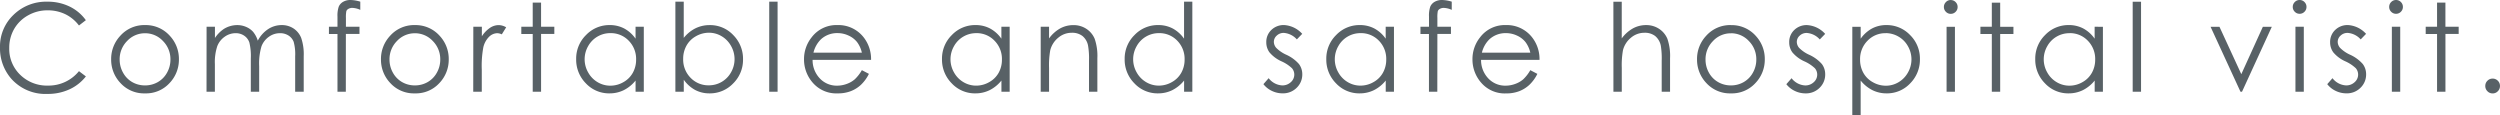 <svg xmlns="http://www.w3.org/2000/svg" width="286.248" height="13.221" viewBox="0 0 286.248 13.221">
  <path id="sec09_txt_01" d="M10.589-8.189,9.8-7.581a4.335,4.335,0,0,0-1.576-1.3A4.61,4.61,0,0,0,6.2-9.317a4.464,4.464,0,0,0-2.229.578A4.146,4.146,0,0,0,2.382-7.188,4.292,4.292,0,0,0,1.818-5,4.113,4.113,0,0,0,3.08-1.928,4.371,4.371,0,0,0,6.262-.7,4.475,4.475,0,0,0,9.8-2.352l.793.6A5.068,5.068,0,0,1,8.712-.27,5.887,5.887,0,0,1,6.2.253,5.225,5.225,0,0,1,2.037-1.5,5.3,5.3,0,0,1,.759-5.086,4.981,4.981,0,0,1,2.307-8.8a5.338,5.338,0,0,1,3.879-1.507,5.693,5.693,0,0,1,2.543.557A4.936,4.936,0,0,1,10.589-8.189Zm6.78.561a3.684,3.684,0,0,1,2.849,1.244A3.87,3.87,0,0,1,21.245-3.7,3.87,3.87,0,0,1,20.159-.974,3.642,3.642,0,0,1,17.369.191a3.65,3.65,0,0,1-2.8-1.166A3.87,3.87,0,0,1,13.486-3.7a3.862,3.862,0,0,1,1.027-2.68A3.682,3.682,0,0,1,17.369-7.629Zm0,.937a2.761,2.761,0,0,0-2.051.882,2.947,2.947,0,0,0-.858,2.133,3.025,3.025,0,0,0,.391,1.5A2.77,2.77,0,0,0,15.9-1.1a2.9,2.9,0,0,0,1.461.379A2.9,2.9,0,0,0,18.827-1.1a2.77,2.77,0,0,0,1.056-1.077,3.025,3.025,0,0,0,.391-1.5,2.941,2.941,0,0,0-.861-2.133A2.765,2.765,0,0,0,17.365-6.692Zm7.043-.745h.957v1.285a3.705,3.705,0,0,1,1.027-1.039,2.911,2.911,0,0,1,1.526-.437,2.54,2.54,0,0,1,1.027.212,2.207,2.207,0,0,1,.794.564,3.024,3.024,0,0,1,.534,1.008,3.532,3.532,0,0,1,1.193-1.33,2.824,2.824,0,0,1,1.541-.455,2.412,2.412,0,0,1,1.361.39,2.323,2.323,0,0,1,.876,1.087,5.8,5.8,0,0,1,.286,2.092V0h-.978V-4.061a5.307,5.307,0,0,0-.17-1.644,1.48,1.48,0,0,0-.583-.721,1.74,1.74,0,0,0-.985-.273,2.141,2.141,0,0,0-1.271.41A2.36,2.36,0,0,0,30.7-5.2a6.932,6.932,0,0,0-.266,2.283V0h-.957V-3.808a6.533,6.533,0,0,0-.167-1.829,1.531,1.531,0,0,0-.584-.772,1.69,1.69,0,0,0-.991-.291,2.139,2.139,0,0,0-1.241.4,2.368,2.368,0,0,0-.854,1.077,5.8,5.8,0,0,0-.277,2.071V0h-.957Zm17.6-2.871v.937a2.368,2.368,0,0,0-.9-.226.878.878,0,0,0-.465.113.5.5,0,0,0-.232.26,3.6,3.6,0,0,0-.048.783v1h1.553v.827H40.361L40.355,0H39.4V-6.61h-.978v-.827H39.4V-8.6a3.155,3.155,0,0,1,.147-1.142,1.172,1.172,0,0,1,.5-.55A1.642,1.642,0,0,1,40.9-10.5,4.044,4.044,0,0,1,42.01-10.309Zm6.254,2.68a3.684,3.684,0,0,1,2.849,1.244A3.87,3.87,0,0,1,52.139-3.7,3.87,3.87,0,0,1,51.054-.974,3.642,3.642,0,0,1,48.263.191a3.65,3.65,0,0,1-2.8-1.166A3.87,3.87,0,0,1,44.38-3.7a3.862,3.862,0,0,1,1.027-2.68A3.682,3.682,0,0,1,48.263-7.629Zm0,.937a2.761,2.761,0,0,0-2.051.882,2.947,2.947,0,0,0-.858,2.133,3.025,3.025,0,0,0,.391,1.5A2.77,2.77,0,0,0,46.8-1.1a2.9,2.9,0,0,0,1.461.379A2.9,2.9,0,0,0,49.721-1.1a2.77,2.77,0,0,0,1.056-1.077,3.025,3.025,0,0,0,.391-1.5,2.941,2.941,0,0,0-.861-2.133A2.765,2.765,0,0,0,48.26-6.692Zm6.688-.745h.978v1.087a3.432,3.432,0,0,1,.923-.96,1.82,1.82,0,0,1,1.012-.318,1.746,1.746,0,0,1,.848.253l-.5.807A1.331,1.331,0,0,0,57.7-6.7a1.384,1.384,0,0,0-.923.393,2.485,2.485,0,0,0-.677,1.22,11.7,11.7,0,0,0-.178,2.57V0h-.978ZM61.754-10.2h.957v2.762h1.518v.827H62.712V0h-.957V-6.61H60.449v-.827h1.306Zm12.72,2.762V0h-.943V-1.278a4.1,4.1,0,0,1-1.35,1.1,3.651,3.651,0,0,1-1.637.369,3.631,3.631,0,0,1-2.7-1.145A3.839,3.839,0,0,1,66.73-3.739a3.769,3.769,0,0,1,1.128-2.748,3.678,3.678,0,0,1,2.714-1.142,3.509,3.509,0,0,1,1.658.39,3.772,3.772,0,0,1,1.3,1.169V-7.437Zm-3.825.731a2.885,2.885,0,0,0-1.475.393,2.879,2.879,0,0,0-1.075,1.1,3.018,3.018,0,0,0-.4,1.5,3.023,3.023,0,0,0,.4,1.5A2.933,2.933,0,0,0,69.185-1.09a2.828,2.828,0,0,0,1.458.4,2.988,2.988,0,0,0,1.489-.4,2.77,2.77,0,0,0,1.082-1.072,3.059,3.059,0,0,0,.379-1.523,2.96,2.96,0,0,0-.85-2.158A2.816,2.816,0,0,0,70.65-6.706ZM78.09,0V-10.309h.957v4.149a4.038,4.038,0,0,1,1.345-1.1,3.651,3.651,0,0,1,1.632-.366,3.626,3.626,0,0,1,2.694,1.145,3.833,3.833,0,0,1,1.117,2.779A3.779,3.779,0,0,1,84.708-.95,3.672,3.672,0,0,1,82,.191,3.468,3.468,0,0,1,80.351-.2a3.841,3.841,0,0,1-1.3-1.169V0Zm3.828-.731a2.876,2.876,0,0,0,1.473-.393,2.879,2.879,0,0,0,1.074-1.1,3.027,3.027,0,0,0,.4-1.5,3.045,3.045,0,0,0-.4-1.511,2.933,2.933,0,0,0-1.081-1.118,2.808,2.808,0,0,0-1.449-.4,2.978,2.978,0,0,0-1.49.4,2.787,2.787,0,0,0-1.084,1.077,3.069,3.069,0,0,0-.379,1.524,2.967,2.967,0,0,0,.849,2.16A2.809,2.809,0,0,0,81.918-.731Zm6.917-9.577h.957V0h-.957ZM99.442-2.468l.807.424a4.4,4.4,0,0,1-.917,1.258,3.641,3.641,0,0,1-1.17.728,4.081,4.081,0,0,1-1.471.25A3.555,3.555,0,0,1,93.845-1a4.024,4.024,0,0,1-1.026-2.7,3.976,3.976,0,0,1,.869-2.522,3.552,3.552,0,0,1,2.949-1.408,3.669,3.669,0,0,1,3.038,1.442,4.027,4.027,0,0,1,.821,2.543H93.8a3.028,3.028,0,0,0,.828,2.124,2.641,2.641,0,0,0,1.978.829,3.179,3.179,0,0,0,1.105-.2,2.907,2.907,0,0,0,.914-.524A4.463,4.463,0,0,0,99.442-2.468Zm0-2a3.174,3.174,0,0,0-.558-1.224,2.639,2.639,0,0,0-.969-.738,2.966,2.966,0,0,0-1.266-.28,2.727,2.727,0,0,0-1.882.7A3.182,3.182,0,0,0,93.9-4.471Zm16.923-2.967V0h-.943V-1.278a4.1,4.1,0,0,1-1.35,1.1,3.651,3.651,0,0,1-1.637.369,3.631,3.631,0,0,1-2.7-1.145,3.839,3.839,0,0,1-1.118-2.786,3.769,3.769,0,0,1,1.128-2.748,3.678,3.678,0,0,1,2.714-1.142,3.509,3.509,0,0,1,1.658.39,3.772,3.772,0,0,1,1.3,1.169V-7.437Zm-3.825.731a2.885,2.885,0,0,0-1.475.393,2.879,2.879,0,0,0-1.075,1.1,3.018,3.018,0,0,0-.4,1.5,3.023,3.023,0,0,0,.4,1.5,2.933,2.933,0,0,0,1.082,1.116,2.828,2.828,0,0,0,1.458.4,2.988,2.988,0,0,0,1.489-.4A2.77,2.77,0,0,0,115.1-2.159a3.059,3.059,0,0,0,.379-1.523,2.96,2.96,0,0,0-.85-2.158A2.816,2.816,0,0,0,112.541-6.706Zm7.378-.731h.957V-6.1a4,4,0,0,1,1.271-1.145,3.124,3.124,0,0,1,1.518-.379,2.637,2.637,0,0,1,1.48.424,2.525,2.525,0,0,1,.954,1.142,6.037,6.037,0,0,1,.308,2.235V0h-.957V-3.548a8.741,8.741,0,0,0-.106-1.716,1.884,1.884,0,0,0-.638-1.111,1.927,1.927,0,0,0-1.231-.373,2.361,2.361,0,0,0-1.555.574,2.69,2.69,0,0,0-.906,1.422,9.889,9.889,0,0,0-.137,2.023V0h-.957Zm17.362-2.871V0h-.943V-1.278a4.1,4.1,0,0,1-1.35,1.1,3.651,3.651,0,0,1-1.637.369,3.631,3.631,0,0,1-2.7-1.145,3.839,3.839,0,0,1-1.118-2.786,3.769,3.769,0,0,1,1.128-2.748,3.678,3.678,0,0,1,2.714-1.142,3.509,3.509,0,0,1,1.658.39,3.772,3.772,0,0,1,1.3,1.169v-4.238Zm-3.825,3.6a2.885,2.885,0,0,0-1.475.393,2.879,2.879,0,0,0-1.075,1.1,3.018,3.018,0,0,0-.4,1.5,3.024,3.024,0,0,0,.4,1.5,2.934,2.934,0,0,0,1.082,1.116,2.828,2.828,0,0,0,1.458.4,2.988,2.988,0,0,0,1.489-.4,2.77,2.77,0,0,0,1.082-1.072,3.06,3.06,0,0,0,.379-1.523,2.96,2.96,0,0,0-.85-2.158A2.816,2.816,0,0,0,133.456-6.706Zm16.407.082-.615.636a2.211,2.211,0,0,0-1.5-.745,1.134,1.134,0,0,0-.8.308.95.95,0,0,0-.332.718,1.064,1.064,0,0,0,.274.69,3.851,3.851,0,0,0,1.151.786,4.3,4.3,0,0,1,1.452,1.066A1.943,1.943,0,0,1,149.87-2a2.1,2.1,0,0,1-.644,1.552,2.2,2.2,0,0,1-1.609.636,2.811,2.811,0,0,1-1.229-.28,2.669,2.669,0,0,1-.969-.772l.6-.684a2.092,2.092,0,0,0,1.555.827,1.4,1.4,0,0,0,.98-.369,1.14,1.14,0,0,0,.4-.868,1.113,1.113,0,0,0-.267-.731,4.3,4.3,0,0,0-1.206-.793,3.863,3.863,0,0,1-1.37-1.025,1.931,1.931,0,0,1-.363-1.155,1.879,1.879,0,0,1,.579-1.408,2.016,2.016,0,0,1,1.462-.561A3.03,3.03,0,0,1,149.863-6.624Zm10.505-.813V0h-.943V-1.278a4.1,4.1,0,0,1-1.35,1.1,3.651,3.651,0,0,1-1.637.369,3.631,3.631,0,0,1-2.7-1.145,3.839,3.839,0,0,1-1.118-2.786,3.769,3.769,0,0,1,1.128-2.748,3.678,3.678,0,0,1,2.714-1.142,3.509,3.509,0,0,1,1.658.39,3.772,3.772,0,0,1,1.3,1.169V-7.437Zm-3.825.731a2.885,2.885,0,0,0-1.475.393,2.879,2.879,0,0,0-1.075,1.1,3.018,3.018,0,0,0-.4,1.5,3.024,3.024,0,0,0,.4,1.5,2.934,2.934,0,0,0,1.082,1.116,2.828,2.828,0,0,0,1.458.4,2.988,2.988,0,0,0,1.489-.4,2.77,2.77,0,0,0,1.082-1.072,3.06,3.06,0,0,0,.379-1.523,2.96,2.96,0,0,0-.85-2.158A2.816,2.816,0,0,0,156.544-6.706Zm10.441-3.6v.937a2.367,2.367,0,0,0-.9-.226.878.878,0,0,0-.465.113.5.5,0,0,0-.232.26,3.6,3.6,0,0,0-.048.783v1h1.553v.827h-1.553L165.33,0h-.957V-6.61H163.4v-.827h.978V-8.6a3.155,3.155,0,0,1,.147-1.142,1.172,1.172,0,0,1,.5-.55,1.642,1.642,0,0,1,.851-.208A4.044,4.044,0,0,1,166.984-10.309Zm8.995,7.841.807.424a4.4,4.4,0,0,1-.917,1.258,3.641,3.641,0,0,1-1.17.728,4.081,4.081,0,0,1-1.471.25A3.555,3.555,0,0,1,170.381-1a4.024,4.024,0,0,1-1.026-2.7,3.976,3.976,0,0,1,.869-2.522,3.552,3.552,0,0,1,2.949-1.408,3.669,3.669,0,0,1,3.038,1.442,4.027,4.027,0,0,1,.821,2.543h-6.692a3.028,3.028,0,0,0,.828,2.124,2.641,2.641,0,0,0,1.978.829,3.179,3.179,0,0,0,1.105-.2,2.907,2.907,0,0,0,.914-.524A4.463,4.463,0,0,0,175.979-2.468Zm0-2a3.174,3.174,0,0,0-.558-1.224,2.639,2.639,0,0,0-.969-.738,2.966,2.966,0,0,0-1.266-.28,2.727,2.727,0,0,0-1.882.7,3.182,3.182,0,0,0-.869,1.538Zm9.513-5.838h.957v4.2a4.068,4.068,0,0,1,1.278-1.145,3.111,3.111,0,0,1,1.511-.379,2.637,2.637,0,0,1,1.48.424,2.528,2.528,0,0,1,.954,1.138,6.033,6.033,0,0,1,.308,2.239V0h-.957V-3.548a9.072,9.072,0,0,0-.1-1.716,1.944,1.944,0,0,0-.646-1.111,1.912,1.912,0,0,0-1.227-.373,2.36,2.36,0,0,0-1.555.574,2.69,2.69,0,0,0-.906,1.422,9.828,9.828,0,0,0-.137,2.023V0h-.957Zm13.459,2.68A3.684,3.684,0,0,1,201.8-6.385,3.87,3.87,0,0,1,202.826-3.7a3.87,3.87,0,0,1-1.085,2.724A3.642,3.642,0,0,1,198.95.191a3.65,3.65,0,0,1-2.8-1.166A3.87,3.87,0,0,1,195.068-3.7a3.862,3.862,0,0,1,1.027-2.68A3.682,3.682,0,0,1,198.95-7.629Zm0,.937a2.761,2.761,0,0,0-2.051.882,2.947,2.947,0,0,0-.858,2.133,3.025,3.025,0,0,0,.391,1.5A2.771,2.771,0,0,0,197.486-1.1a2.9,2.9,0,0,0,1.461.379,2.9,2.9,0,0,0,1.461-.379,2.771,2.771,0,0,0,1.056-1.077,3.025,3.025,0,0,0,.391-1.5,2.941,2.941,0,0,0-.861-2.133A2.764,2.764,0,0,0,198.947-6.692Zm10.789.068-.615.636a2.211,2.211,0,0,0-1.5-.745,1.134,1.134,0,0,0-.8.308.95.95,0,0,0-.332.718,1.064,1.064,0,0,0,.274.69,3.851,3.851,0,0,0,1.151.786,4.3,4.3,0,0,1,1.452,1.066A1.943,1.943,0,0,1,209.743-2,2.1,2.1,0,0,1,209.1-.444a2.2,2.2,0,0,1-1.609.636,2.811,2.811,0,0,1-1.229-.28,2.669,2.669,0,0,1-.969-.772l.6-.684a2.092,2.092,0,0,0,1.555.827,1.4,1.4,0,0,0,.98-.369,1.14,1.14,0,0,0,.4-.868,1.113,1.113,0,0,0-.267-.731,4.3,4.3,0,0,0-1.206-.793,3.863,3.863,0,0,1-1.37-1.025,1.931,1.931,0,0,1-.363-1.155,1.879,1.879,0,0,1,.579-1.408,2.016,2.016,0,0,1,1.462-.561A3.03,3.03,0,0,1,209.736-6.624Zm3.109-.813h.957V-6.07a3.841,3.841,0,0,1,1.3-1.169,3.468,3.468,0,0,1,1.646-.39,3.672,3.672,0,0,1,2.711,1.142,3.771,3.771,0,0,1,1.127,2.748,3.841,3.841,0,0,1-1.117,2.786A3.626,3.626,0,0,1,216.78.191a3.623,3.623,0,0,1-1.632-.369,4.111,4.111,0,0,1-1.345-1.1v4h-.957Zm3.828.731a2.811,2.811,0,0,0-2.09.867,2.962,2.962,0,0,0-.849,2.158,3.062,3.062,0,0,0,.379,1.523A2.762,2.762,0,0,0,215.2-1.086a3,3,0,0,0,1.49.4,2.81,2.81,0,0,0,1.449-.4,2.932,2.932,0,0,0,1.081-1.116,3.026,3.026,0,0,0,.4-1.5,3.021,3.021,0,0,0-.4-1.5,2.878,2.878,0,0,0-1.074-1.1A2.879,2.879,0,0,0,216.673-6.706Zm7.44-3.794a.759.759,0,0,1,.558.232.766.766,0,0,1,.231.561.758.758,0,0,1-.231.554.759.759,0,0,1-.558.232.751.751,0,0,1-.551-.232.758.758,0,0,1-.231-.554.766.766,0,0,1,.231-.561A.751.751,0,0,1,224.113-10.5Zm-.475,3.063h.957V0h-.957Zm5.18-2.762h.957v2.762h1.518v.827h-1.518V0h-.957V-6.61h-1.306v-.827h1.306Zm12.72,2.762V0h-.943V-1.278a4.1,4.1,0,0,1-1.35,1.1,3.651,3.651,0,0,1-1.637.369,3.631,3.631,0,0,1-2.7-1.145,3.839,3.839,0,0,1-1.118-2.786,3.769,3.769,0,0,1,1.128-2.748,3.678,3.678,0,0,1,2.714-1.142,3.509,3.509,0,0,1,1.658.39,3.772,3.772,0,0,1,1.3,1.169V-7.437Zm-3.825.731a2.885,2.885,0,0,0-1.475.393,2.879,2.879,0,0,0-1.075,1.1,3.018,3.018,0,0,0-.4,1.5,3.024,3.024,0,0,0,.4,1.5,2.934,2.934,0,0,0,1.082,1.116,2.828,2.828,0,0,0,1.458.4,2.988,2.988,0,0,0,1.489-.4,2.77,2.77,0,0,0,1.082-1.072,3.06,3.06,0,0,0,.379-1.523,2.96,2.96,0,0,0-.85-2.158A2.816,2.816,0,0,0,237.714-6.706Zm7.234-3.6h.957V0h-.957Zm8.918,2.871h1.019l2.5,5.422,2.466-5.422h1.025L257.469,0h-.178ZM264.061-10.5a.759.759,0,0,1,.558.232.766.766,0,0,1,.231.561.758.758,0,0,1-.231.554.759.759,0,0,1-.558.232.751.751,0,0,1-.551-.232.758.758,0,0,1-.231-.554.766.766,0,0,1,.231-.561A.751.751,0,0,1,264.061-10.5Zm-.475,3.063h.957V0h-.957Zm8.086.813-.615.636a2.211,2.211,0,0,0-1.5-.745,1.134,1.134,0,0,0-.8.308.95.95,0,0,0-.332.718,1.064,1.064,0,0,0,.274.69,3.852,3.852,0,0,0,1.151.786A4.3,4.3,0,0,1,271.3-3.165,1.943,1.943,0,0,1,271.678-2a2.1,2.1,0,0,1-.644,1.552,2.2,2.2,0,0,1-1.609.636,2.811,2.811,0,0,1-1.229-.28,2.669,2.669,0,0,1-.969-.772l.6-.684a2.092,2.092,0,0,0,1.555.827,1.4,1.4,0,0,0,.98-.369,1.14,1.14,0,0,0,.4-.868,1.113,1.113,0,0,0-.267-.731,4.3,4.3,0,0,0-1.206-.793,3.863,3.863,0,0,1-1.37-1.025,1.931,1.931,0,0,1-.363-1.155,1.879,1.879,0,0,1,.579-1.408,2.016,2.016,0,0,1,1.462-.561A3.03,3.03,0,0,1,271.671-6.624ZM275.1-10.5a.759.759,0,0,1,.558.232.766.766,0,0,1,.231.561.758.758,0,0,1-.231.554.759.759,0,0,1-.558.232.751.751,0,0,1-.551-.232.758.758,0,0,1-.231-.554.766.766,0,0,1,.231-.561A.751.751,0,0,1,275.1-10.5Zm-.475,3.063h.957V0h-.957ZM279.8-10.2h.957v2.762h1.518v.827H280.76V0H279.8V-6.61H278.5v-.827H279.8Zm6.363,8.7a.81.81,0,0,1,.595.246.818.818,0,0,1,.246.6.822.822,0,0,1-.246.6.8.8,0,0,1-.595.25.8.8,0,0,1-.595-.25.822.822,0,0,1-.246-.6.818.818,0,0,1,.246-.6A.81.81,0,0,1,286.166-1.5Z" transform="translate(-0.759 10.5)" fill="#586166"/>
</svg>
